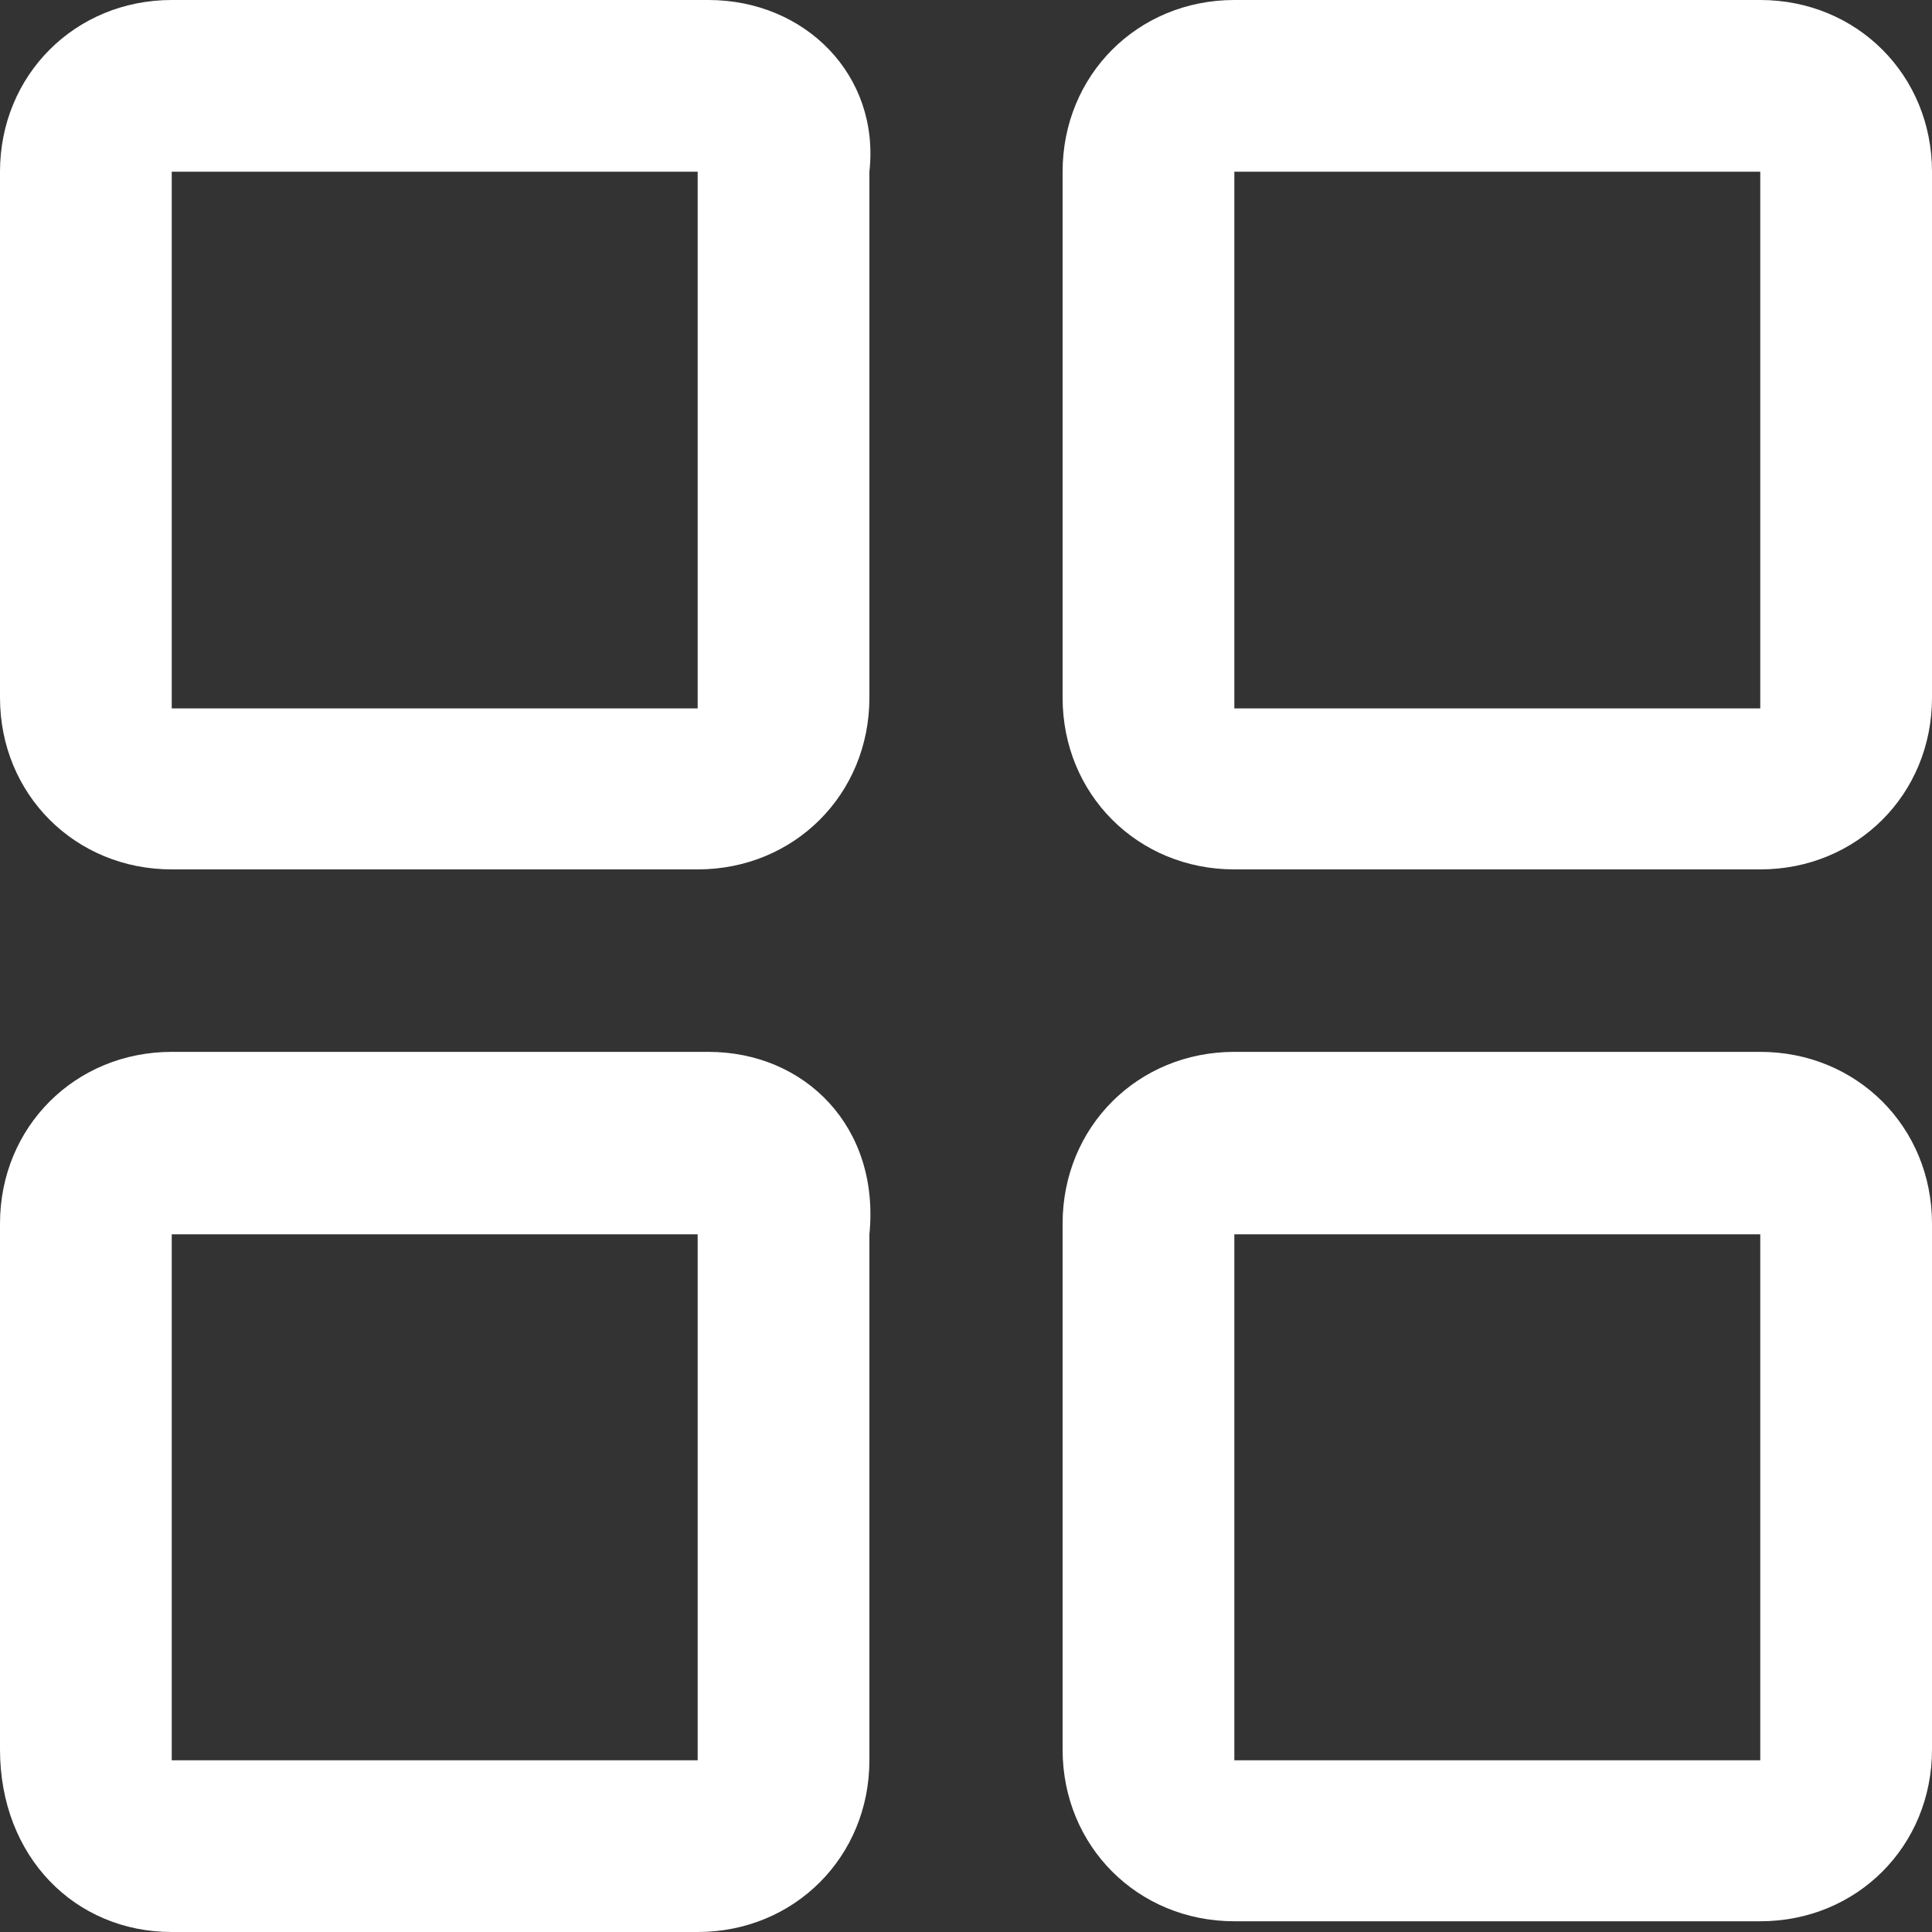 <?xml version="1.0" encoding="utf-8"?>
<!-- Generator: Adobe Illustrator 26.0.0, SVG Export Plug-In . SVG Version: 6.00 Build 0)  -->
<svg version="1.1" id="Layer_1" xmlns="http://www.w3.org/2000/svg" xmlns:xlink="http://www.w3.org/1999/xlink" x="0px" y="0px"
	 viewBox="0 0 18 18" style="enable-background:new 0 0 18 18;" xml:space="preserve">
<rect x="0" y="0" width="18" height="18" fill="#333333" stroke="none"/>
<style type="text/css">
	.st0{fill:#FFFFFF;}
</style>
<g id="Layer_2_00000023280977742693456960000016730820088140379323_">
	<g id="Layer_1-2">
		<path class="st0" d="M6.6,0H1.6C0.7,0,0,0.7,0,1.6c0,0,0,0,0,0v4.9c0,0.9,0.7,1.6,1.6,1.6c0,0,0,0,0,0h4.9c0.9,0,1.6-0.7,1.6-1.6
			c0,0,0,0,0,0V1.6C8.2,0.7,7.5,0,6.6,0C6.6,0,6.6,0,6.6,0z M6.6,6.6H1.6V1.6h4.9V6.6z"/>
		<path class="st0" d="M16.4,0h-4.9c-0.9,0-1.6,0.7-1.6,1.6c0,0,0,0,0,0v4.9c0,0.9,0.7,1.6,1.6,1.6l0,0h4.9c0.9,0,1.6-0.7,1.6-1.6
			c0,0,0,0,0,0V1.6C18,0.7,17.3,0,16.4,0C16.4,0,16.4,0,16.4,0z M16.4,6.6h-4.9V1.6h4.9V6.6z"/>
		<path class="st0" d="M6.6,9.8H1.6C0.7,9.8,0,10.5,0,11.4c0,0,0,0,0,0v4.9C0,17.3,0.7,18,1.6,18c0,0,0,0,0,0h4.9
			c0.9,0,1.6-0.7,1.6-1.6c0,0,0,0,0,0v-4.9C8.2,10.5,7.5,9.8,6.6,9.8C6.6,9.8,6.6,9.8,6.6,9.8z M6.6,16.4H1.6v-4.9h4.9V16.4z"/>
		<path class="st0" d="M16.4,9.8h-4.9c-0.9,0-1.6,0.7-1.6,1.6l0,0v4.9c0,0.9,0.7,1.6,1.6,1.6c0,0,0,0,0,0h4.9c0.9,0,1.6-0.7,1.6-1.6
			c0,0,0,0,0,0v-4.9C18,10.5,17.3,9.8,16.4,9.8C16.4,9.8,16.4,9.8,16.4,9.8z M16.4,16.4h-4.9v-4.9h4.9V16.4z"/>
	</g>
</g>
</svg>
